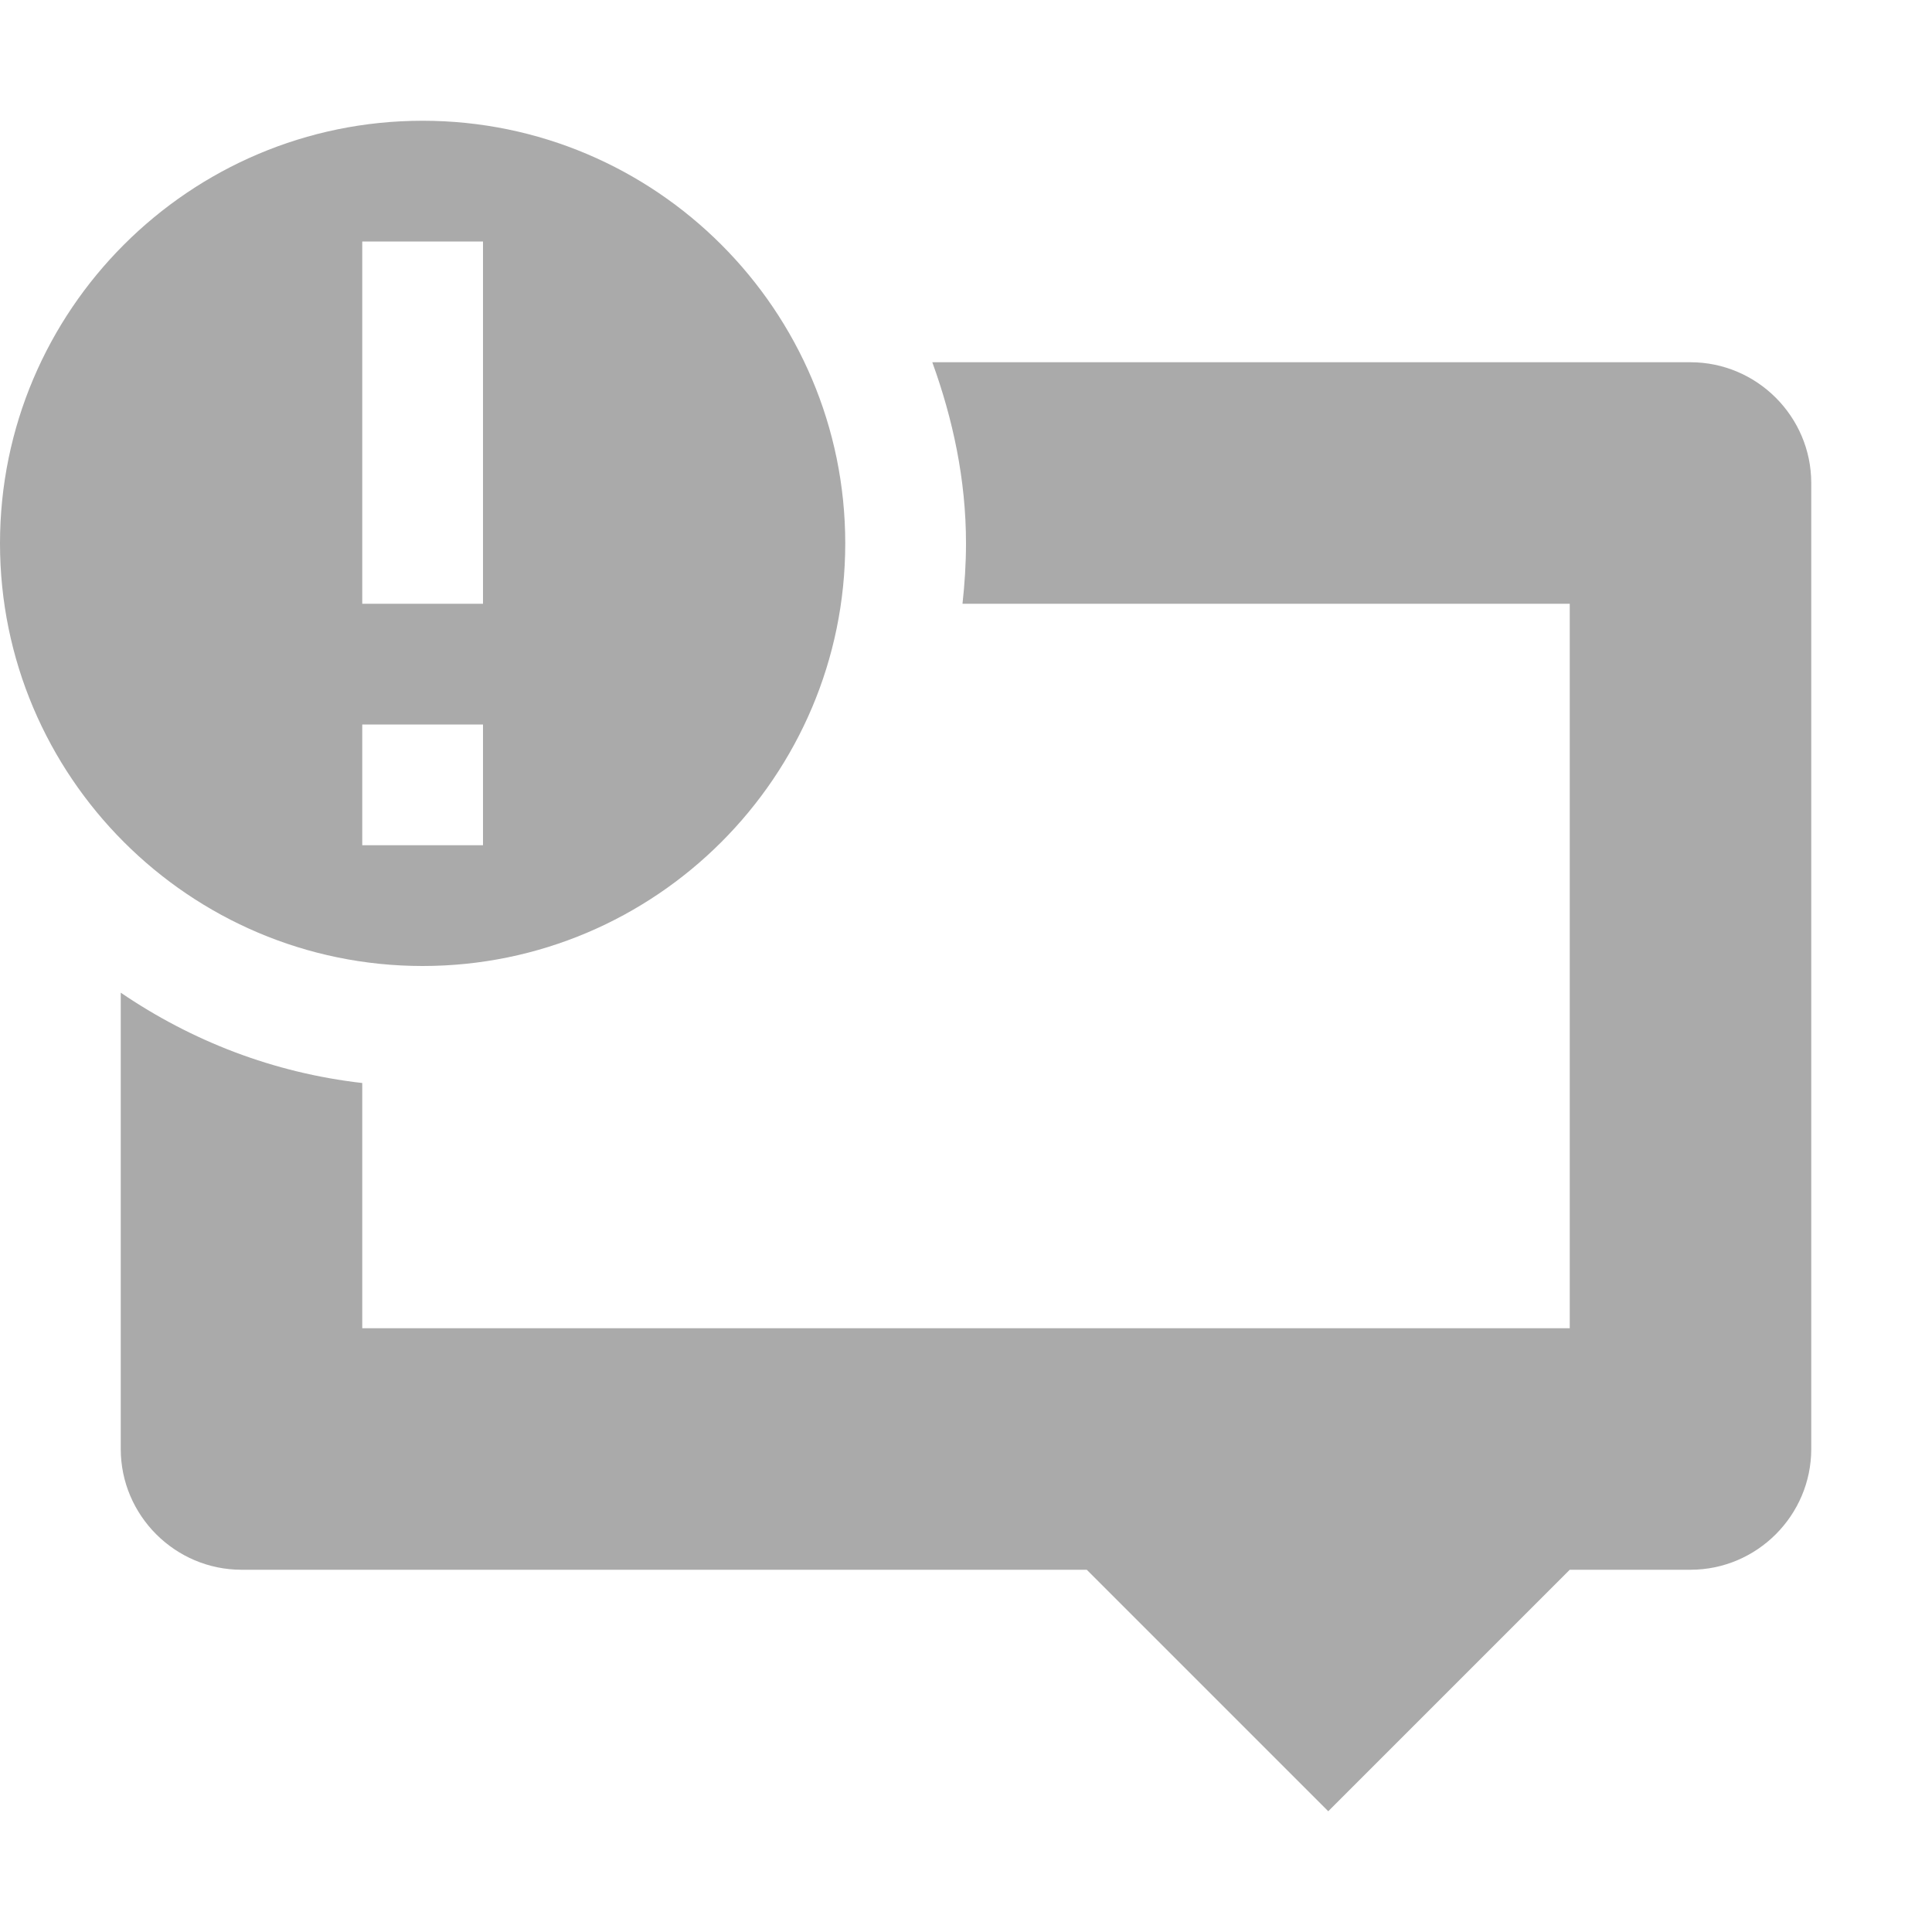<svg width="16" height="16" version="1.1" xmlns="http://www.w3.org/2000/svg">
 <path d="m7.721 3c0.17 0.47 0.279 0.97 0.279 1.5 0 0.169-0.011 0.335-0.029 0.5h5.029v6h-10v-2.031c-0.735-0.084-1.411-0.347-2-0.748v3.779c0 0.55 0.45 1 1 1h7l2 2 2-2h1c0.55 0 1-0.45 1-1v-8c0-0.55-0.45-1-1-1h-6.279z" fill="#aaaaaa"/>
 <path d="M3.5 1C1.57 1 0 2.57 0 4.5S1.57 8 3.5 8 7 6.43 7 4.5 5.43 1 3.5 1zM3 2h1v3H3zm0 4h1v1H3z" fill="#aaaaaa"/>
</svg>
